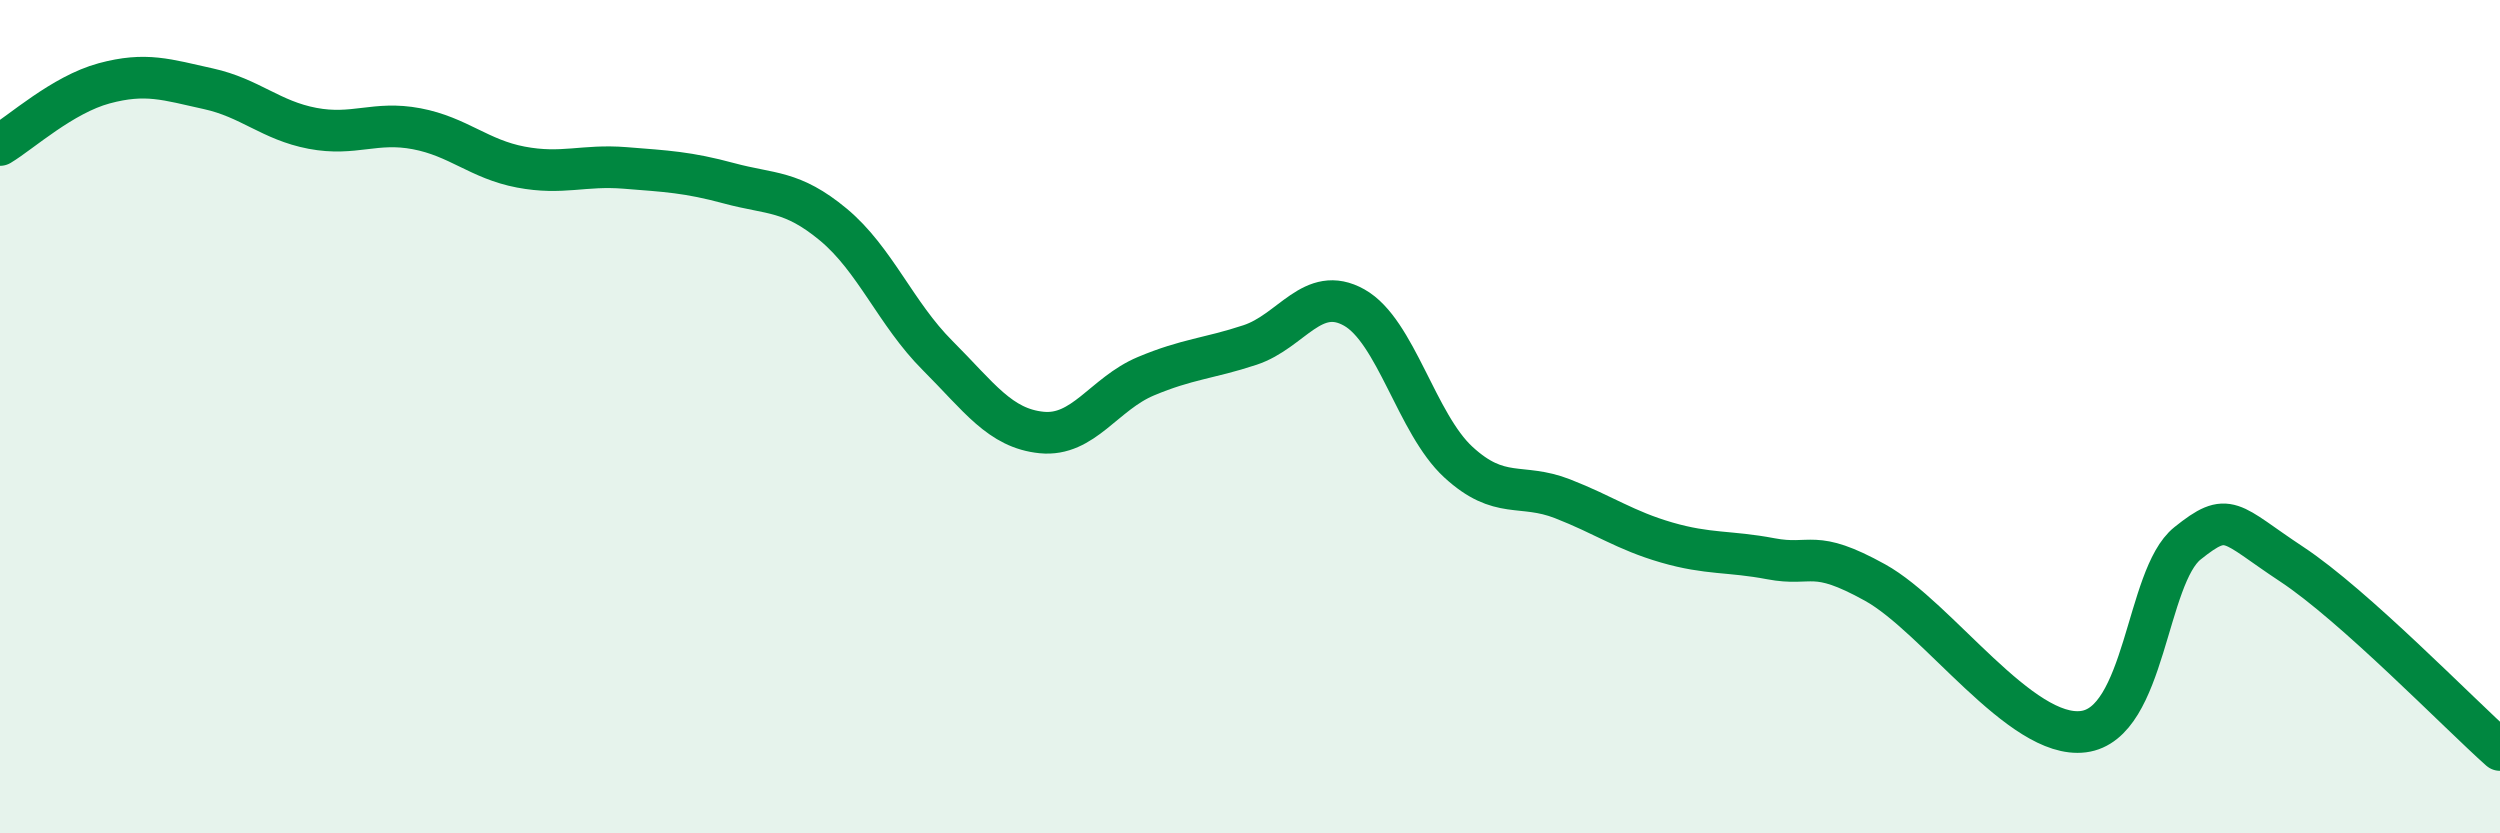 
    <svg width="60" height="20" viewBox="0 0 60 20" xmlns="http://www.w3.org/2000/svg">
      <path
        d="M 0,3.48 C 0.5,3.18 1.5,2.27 2.5,2 C 3.5,1.73 4,1.91 5,2.13 C 6,2.35 6.5,2.89 7.5,3.08 C 8.5,3.27 9,2.9 10,3.09 C 11,3.28 11.5,3.82 12.5,4.01 C 13.5,4.2 14,3.95 15,4.03 C 16,4.11 16.5,4.13 17.5,4.4 C 18.5,4.67 19,4.56 20,5.39 C 21,6.22 21.5,7.53 22.5,8.53 C 23.5,9.53 24,10.28 25,10.38 C 26,10.48 26.5,9.45 27.5,9.03 C 28.5,8.61 29,8.61 30,8.28 C 31,7.95 31.5,6.82 32.5,7.38 C 33.5,7.94 34,10.17 35,11.09 C 36,12.01 36.5,11.58 37.5,11.97 C 38.5,12.36 39,12.73 40,13.02 C 41,13.31 41.5,13.22 42.5,13.41 C 43.5,13.6 43.5,13.15 45,13.98 C 46.5,14.81 48.5,17.75 50,17.56 C 51.5,17.37 51.5,13.84 52.5,13.04 C 53.5,12.24 53.5,12.55 55,13.54 C 56.5,14.53 59,17.11 60,18L60 20L0 20Z"
        fill="#008740"
        opacity="0.1"
        stroke-linecap="round"
        stroke-linejoin="round"
      />
      <path
        d="M 0,3.48 C 0.5,3.18 1.5,2.27 2.5,2 C 3.5,1.73 4,1.91 5,2.13 C 6,2.35 6.5,2.89 7.5,3.08 C 8.5,3.27 9,2.9 10,3.09 C 11,3.28 11.5,3.82 12.5,4.01 C 13.5,4.2 14,3.95 15,4.03 C 16,4.11 16.5,4.13 17.5,4.4 C 18.5,4.67 19,4.56 20,5.39 C 21,6.22 21.5,7.53 22.5,8.53 C 23.5,9.53 24,10.28 25,10.38 C 26,10.48 26.5,9.45 27.5,9.03 C 28.5,8.61 29,8.61 30,8.28 C 31,7.95 31.5,6.82 32.5,7.38 C 33.5,7.94 34,10.17 35,11.09 C 36,12.01 36.5,11.58 37.5,11.97 C 38.5,12.36 39,12.73 40,13.02 C 41,13.31 41.5,13.22 42.5,13.41 C 43.5,13.6 43.5,13.15 45,13.98 C 46.5,14.81 48.5,17.75 50,17.56 C 51.5,17.37 51.5,13.84 52.5,13.04 C 53.5,12.24 53.5,12.55 55,13.54 C 56.5,14.53 59,17.11 60,18"
        stroke="#008740"
        stroke-width="1"
        fill="none"
        stroke-linecap="round"
        stroke-linejoin="round"
      />
    </svg>
  